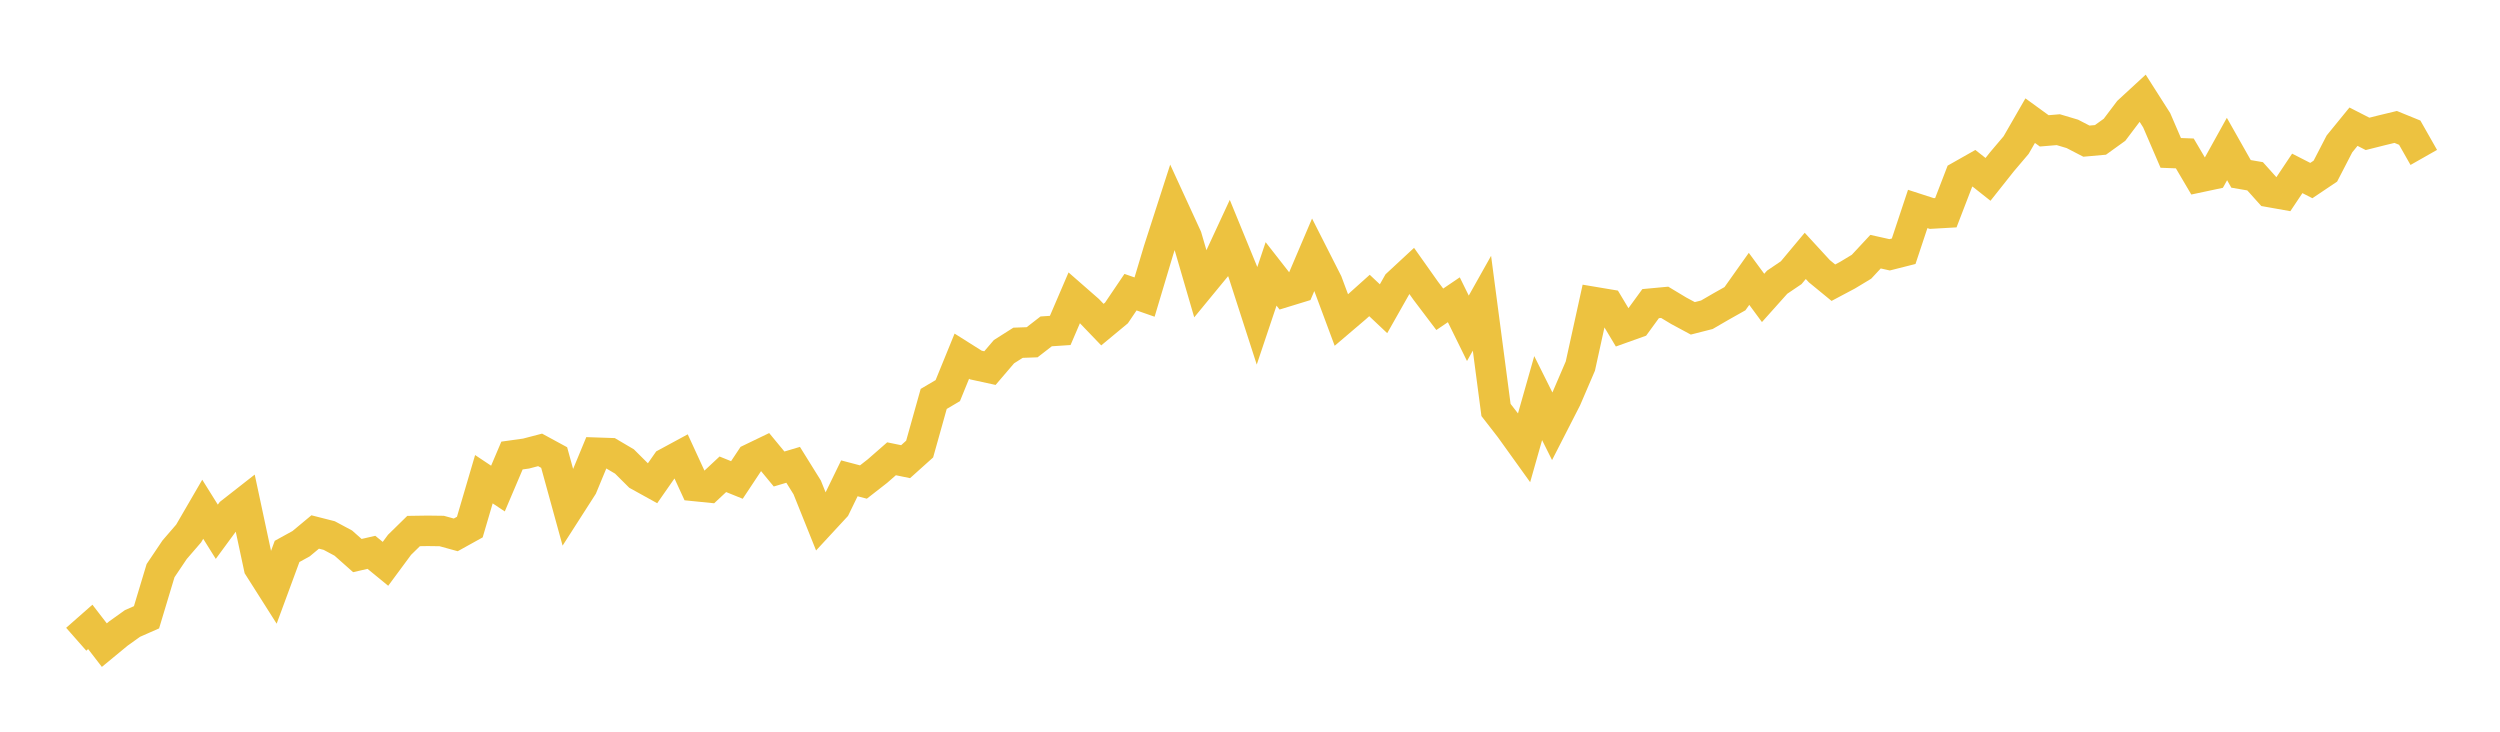 <svg width="164" height="48" xmlns="http://www.w3.org/2000/svg" xmlns:xlink="http://www.w3.org/1999/xlink"><path fill="none" stroke="rgb(237,194,64)" stroke-width="2" d="M5,41.935L5.922,41.124L6.844,42.32L7.766,41.56L8.689,40.9L9.611,40.494L10.533,37.434L11.455,36.063L12.377,34.995L13.299,33.407L14.222,34.883L15.144,33.628L16.066,32.906L16.988,37.219L17.91,38.672L18.832,36.173L19.754,35.666L20.677,34.898L21.599,35.133L22.521,35.627L23.443,36.445L24.365,36.233L25.287,36.988L26.21,35.739L27.132,34.836L28.054,34.822L28.976,34.834L29.898,35.088L30.82,34.577L31.743,31.436L32.665,32.05L33.587,29.883L34.509,29.754L35.431,29.513L36.353,30.014L37.275,33.365L38.198,31.925L39.12,29.698L40.042,29.729L40.964,30.272L41.886,31.19L42.808,31.7L43.731,30.378L44.653,29.879L45.575,31.881L46.497,31.974L47.419,31.113L48.341,31.486L49.263,30.095L50.186,29.65L51.108,30.767L52.03,30.492L52.952,31.974L53.874,34.271L54.796,33.274L55.719,31.378L56.641,31.621L57.563,30.902L58.485,30.096L59.407,30.286L60.329,29.458L61.251,26.169L62.174,25.625L63.096,23.365L64.018,23.946L64.94,24.147L65.862,23.069L66.784,22.485L67.707,22.452L68.629,21.738L69.551,21.677L70.473,19.529L71.395,20.335L72.317,21.295L73.24,20.53L74.162,19.166L75.084,19.488L76.006,16.407L76.928,13.549L77.85,15.555L78.772,18.719L79.695,17.597L80.617,15.61L81.539,17.86L82.461,20.717L83.383,17.968L84.305,19.148L85.228,18.865L86.15,16.701L87.072,18.519L87.994,20.996L88.916,20.211L89.838,19.384L90.76,20.253L91.683,18.623L92.605,17.768L93.527,19.071L94.449,20.289L95.371,19.665L96.293,21.537L97.216,19.893L98.138,26.894L99.06,28.081L99.982,29.365L100.904,26.116L101.826,27.964L102.749,26.16L103.671,24.014L104.593,19.818L105.515,19.973L106.437,21.513L107.359,21.183L108.281,19.918L109.204,19.832L110.126,20.387L111.048,20.883L111.97,20.648L112.892,20.113L113.814,19.594L114.737,18.293L115.659,19.544L116.581,18.513L117.503,17.889L118.425,16.786L119.347,17.789L120.269,18.545L121.192,18.055L122.114,17.499L123.036,16.509L123.958,16.715L124.88,16.482L125.802,13.708L126.725,14.007L127.647,13.954L128.569,11.56L129.491,11.038L130.413,11.767L131.335,10.605L132.257,9.518L133.18,7.915L134.102,8.584L135.024,8.507L135.946,8.782L136.868,9.259L137.79,9.177L138.713,8.513L139.635,7.292L140.557,6.442L141.479,7.889L142.401,10.03L143.323,10.065L144.246,11.633L145.168,11.437L146.09,9.775L147.012,11.406L147.934,11.564L148.856,12.591L149.778,12.755L150.701,11.374L151.623,11.845L152.545,11.225L153.467,9.442L154.389,8.311L155.311,8.782L156.234,8.55L157.156,8.327L158.078,8.703L159,10.327"></path></svg>